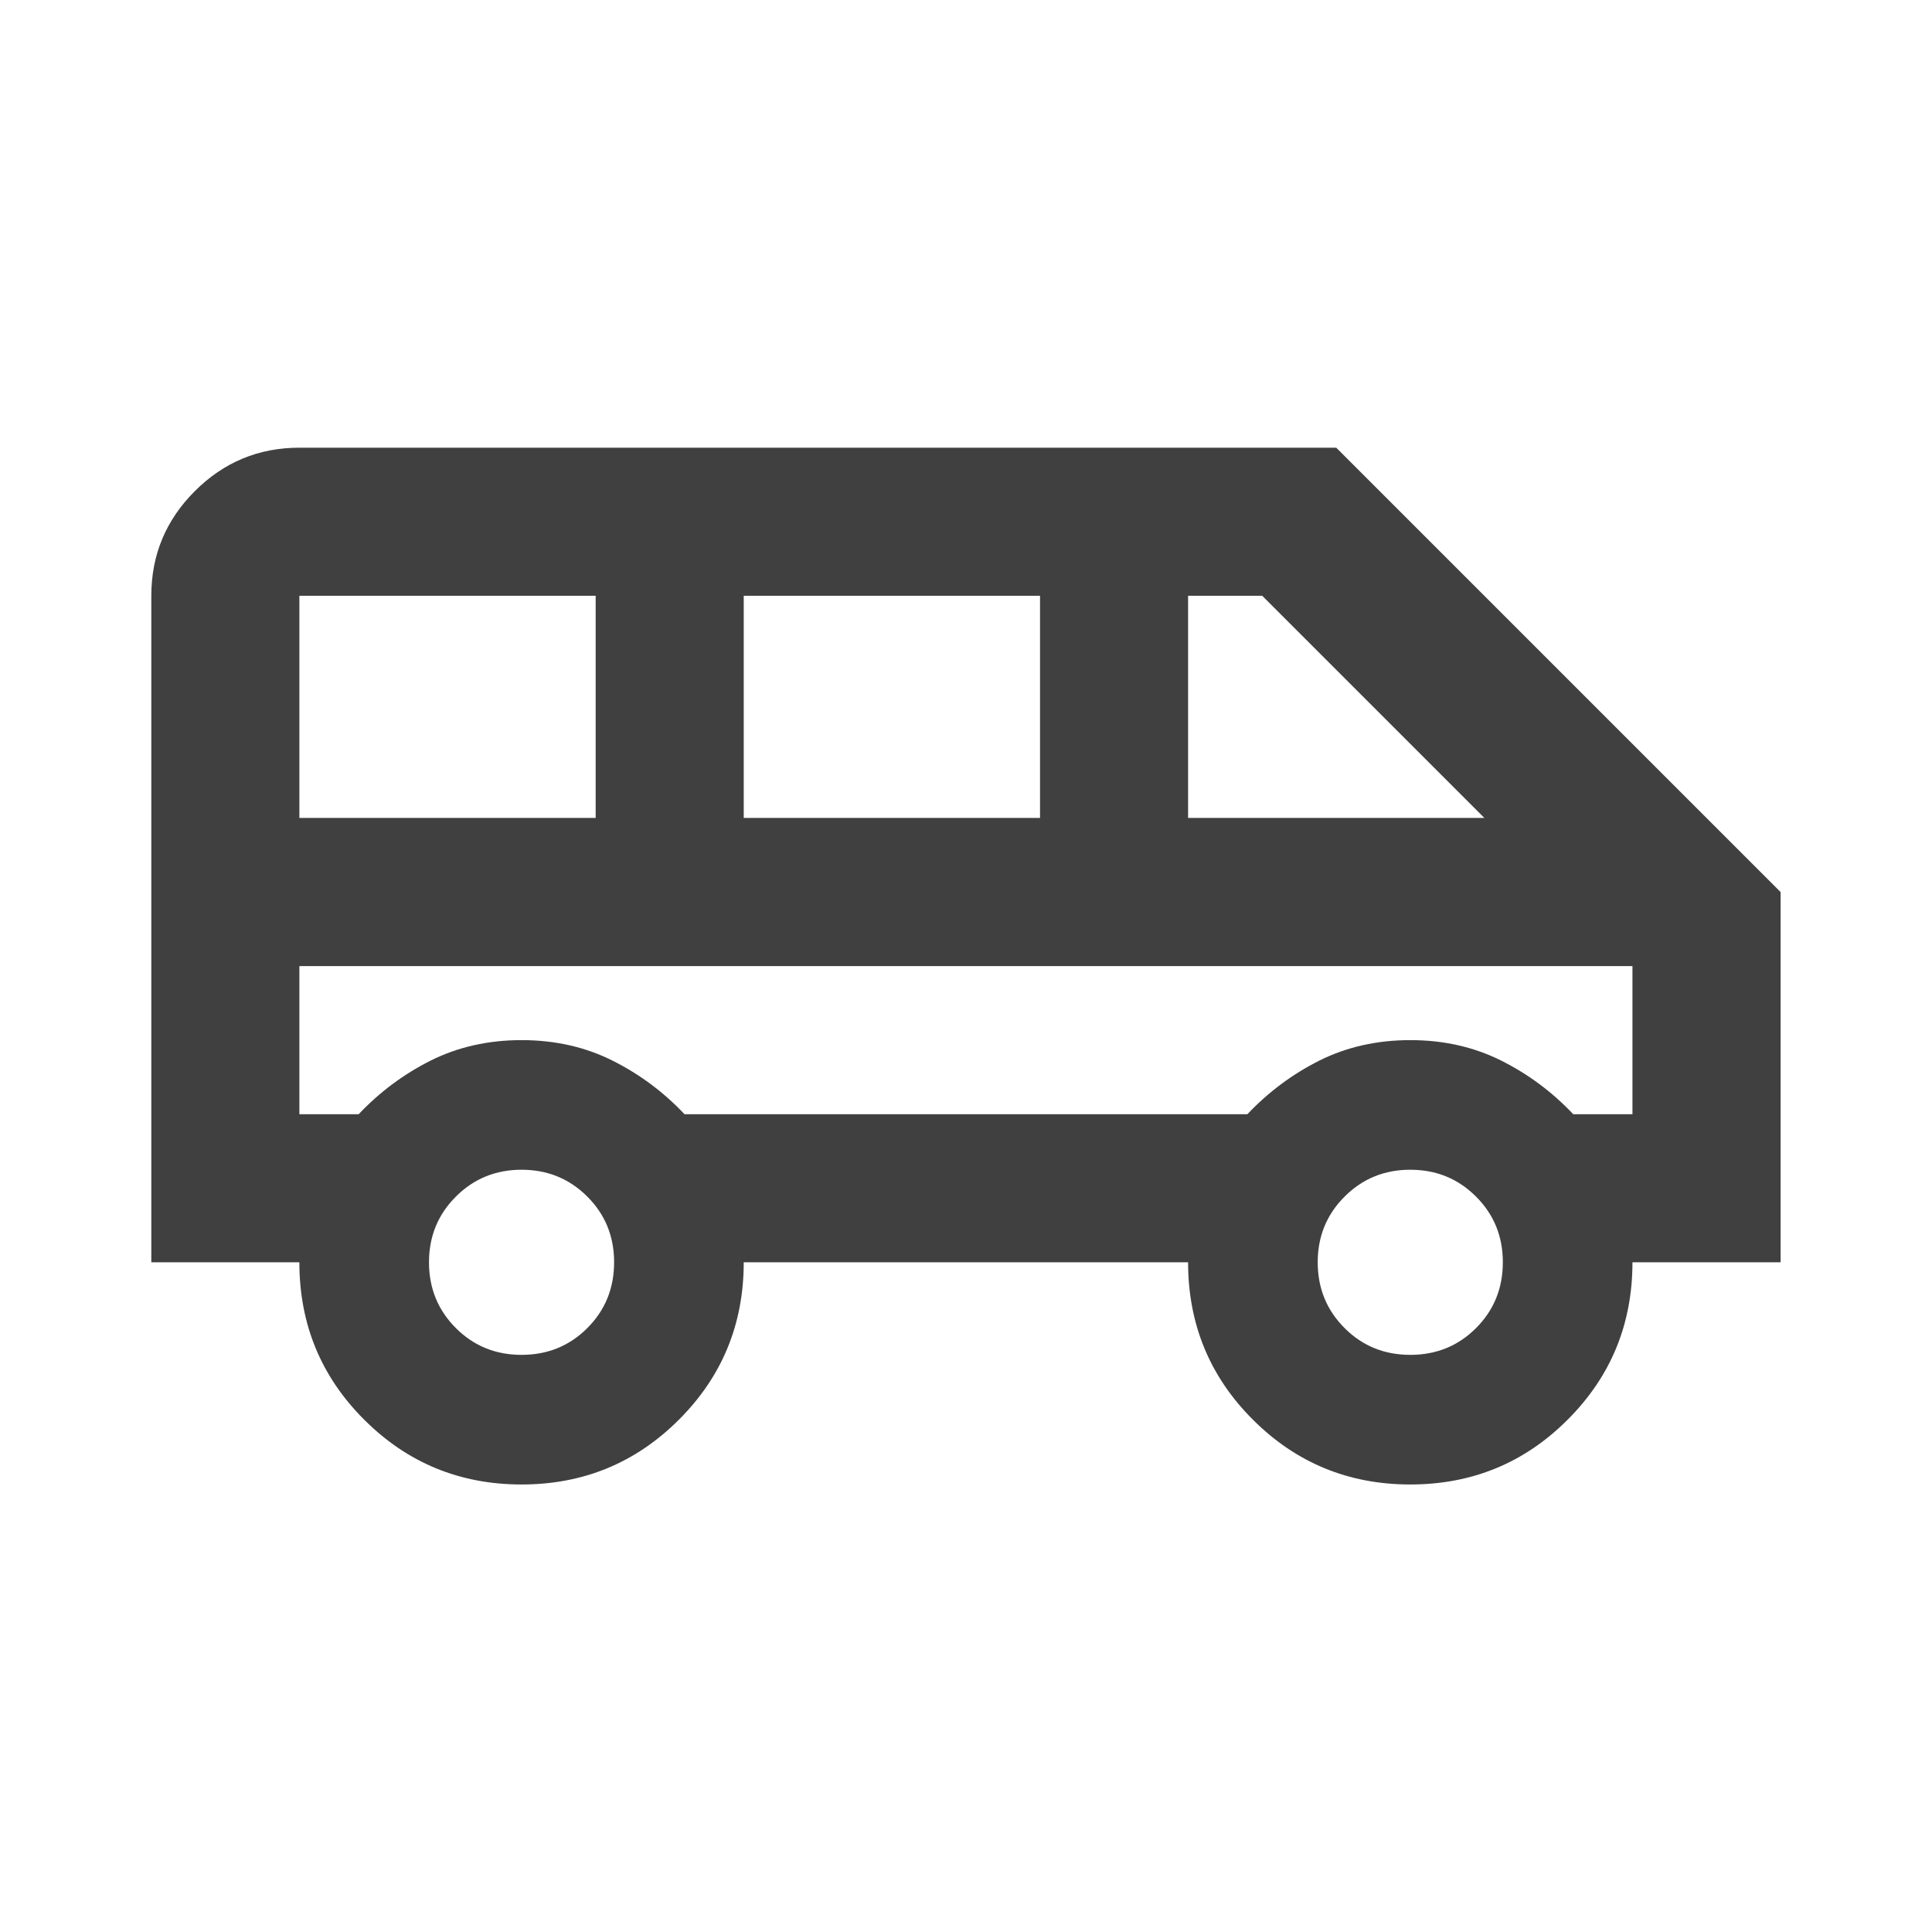 <?xml version="1.0" encoding="UTF-8"?> <svg xmlns="http://www.w3.org/2000/svg" width="22" height="22" viewBox="0 0 22 22" fill="none"><g id="Group 1000003689"><g id="Group 1000003682"><g id="airport_shuttle"><mask id="mask0_1218_6909" style="mask-type:alpha" maskUnits="userSpaceOnUse" x="0" y="0" width="22" height="22"><rect id="Bounding box" x="0.879" y="0.881" width="20.24" height="20.24" fill="#D9D9D9"></rect></mask><g mask="url(#mask0_1218_6909)"><path id="airport_shuttle_2" d="M5.939 16.904C5.237 16.904 4.639 16.658 4.147 16.166C3.655 15.675 3.409 15.077 3.409 14.374H1.723V6.784C1.723 6.32 1.888 5.923 2.218 5.593C2.548 5.263 2.945 5.098 3.409 5.098H15.216L20.276 10.158V14.374H18.589C18.589 15.077 18.343 15.675 17.851 16.166C17.36 16.658 16.762 16.904 16.059 16.904C15.357 16.904 14.759 16.658 14.267 16.166C13.775 15.675 13.529 15.077 13.529 14.374H8.469C8.469 15.077 8.223 15.675 7.731 16.166C7.239 16.658 6.642 16.904 5.939 16.904ZM13.529 9.314H16.903L14.373 6.784H13.529V9.314ZM8.469 9.314H11.843V6.784H8.469V9.314ZM3.409 9.314H6.783V6.784H3.409V9.314ZM5.939 15.428C6.234 15.428 6.484 15.327 6.688 15.123C6.892 14.919 6.993 14.669 6.993 14.374C6.993 14.079 6.892 13.83 6.688 13.626C6.484 13.422 6.234 13.32 5.939 13.32C5.644 13.32 5.395 13.422 5.191 13.626C4.987 13.83 4.885 14.079 4.885 14.374C4.885 14.669 4.987 14.919 5.191 15.123C5.395 15.327 5.644 15.428 5.939 15.428ZM16.059 15.428C16.355 15.428 16.604 15.327 16.808 15.123C17.012 14.919 17.113 14.669 17.113 14.374C17.113 14.079 17.012 13.83 16.808 13.626C16.604 13.422 16.355 13.32 16.059 13.32C15.764 13.32 15.515 13.422 15.311 13.626C15.107 13.83 15.005 14.079 15.005 14.374C15.005 14.669 15.107 14.919 15.311 15.123C15.515 15.327 15.764 15.428 16.059 15.428ZM3.409 12.688H4.084C4.323 12.435 4.597 12.231 4.906 12.076C5.215 11.922 5.56 11.844 5.939 11.844C6.319 11.844 6.663 11.922 6.972 12.076C7.282 12.231 7.556 12.435 7.795 12.688H14.204C14.443 12.435 14.717 12.231 15.026 12.076C15.335 11.922 15.68 11.844 16.059 11.844C16.439 11.844 16.783 11.922 17.092 12.076C17.402 12.231 17.676 12.435 17.915 12.688H18.589V11.001H3.409V12.688Z" fill="#404040"></path></g></g></g></g></svg> 